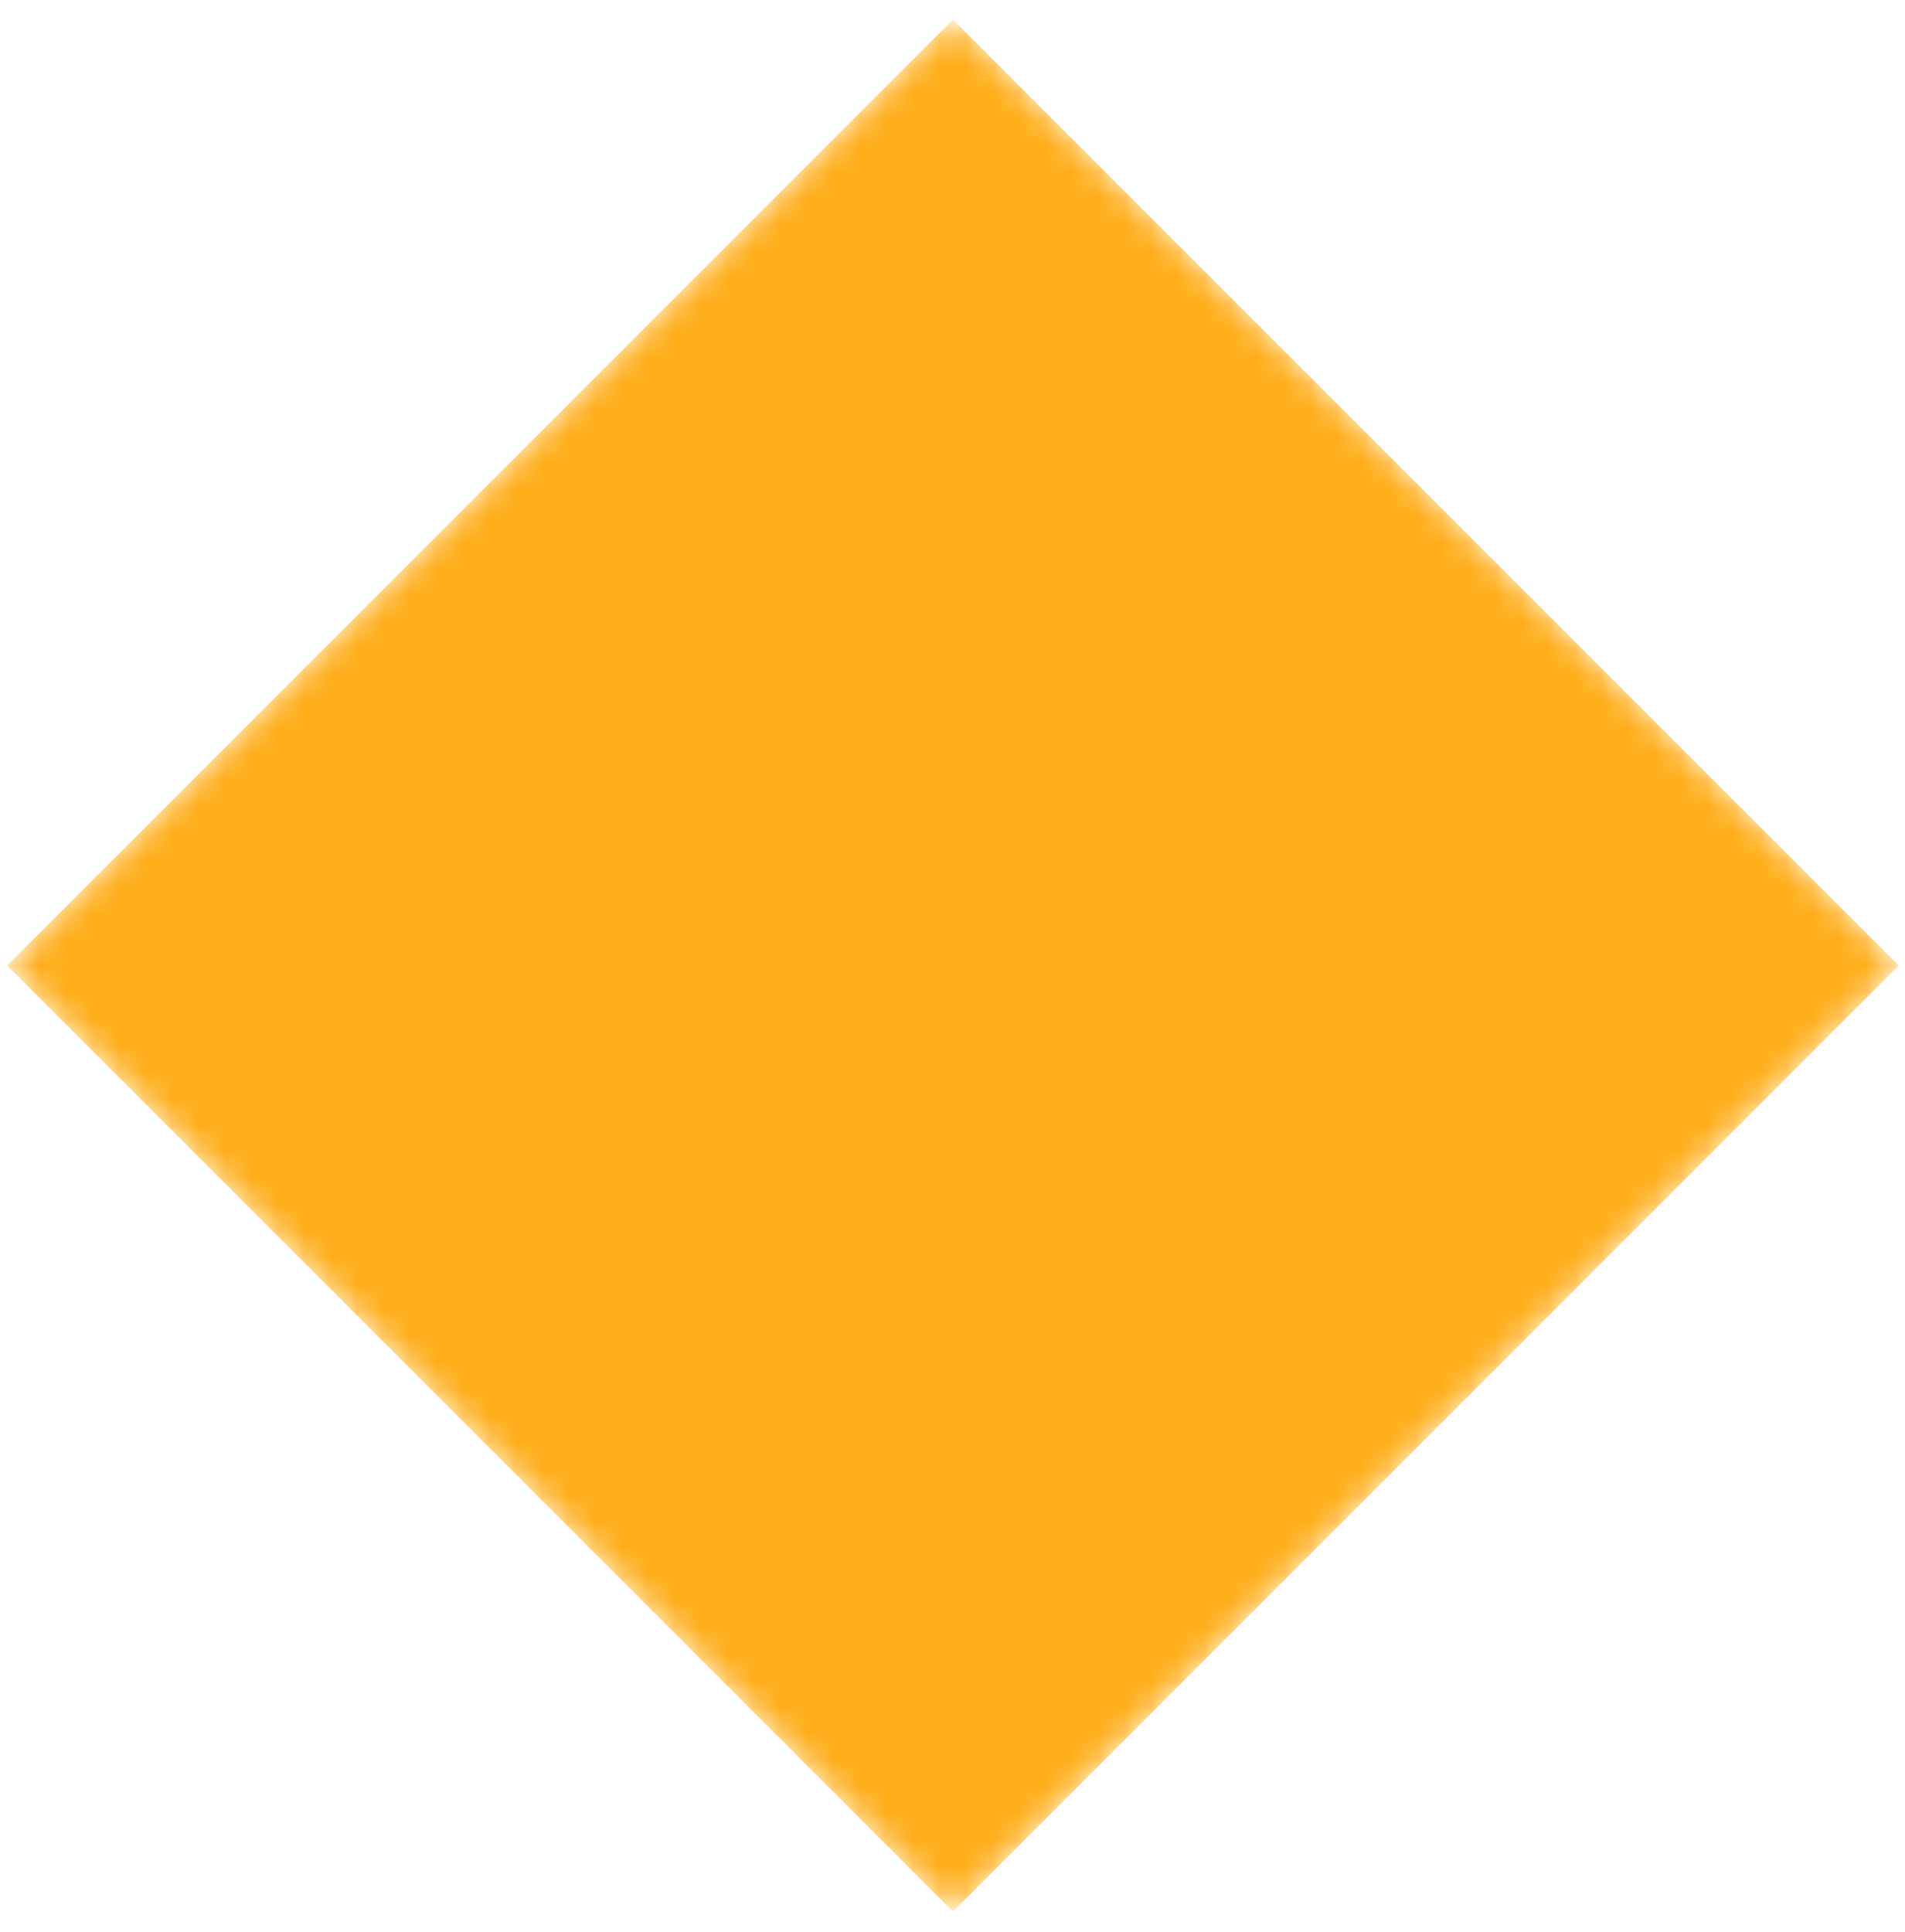 <svg width="72" height="73" viewBox="0 0 72 73" fill="none" xmlns="http://www.w3.org/2000/svg" xmlns:xlink="http://www.w3.org/1999/xlink">
<mask id="mask0_5708_2412" style="mask-type:alpha" maskUnits="userSpaceOnUse" x="0" y="0" width="72" height="73">
<rect x="36.016" y="72.234" width="50.555" height="50.555" transform="rotate(-135 36.016 72.234)" fill="#FFAE1B"/>
</mask>
<g mask="url(#mask0_5708_2412)">
<rect x="36.016" y="72.234" width="50.555" height="50.555" transform="rotate(-135 36.016 72.234)" fill="#FFAE1B"/>
<rect opacity="0.5" width="60.792" height="52.159" transform="matrix(0.707 0.707 0.707 -0.707 8.652 21.911)" fill="url(#pattern0_5708_2412)"/>
</g>
<defs>
<pattern id="pattern0_5708_2412" patternContentUnits="objectBoundingBox" width="1" height="1">
<use xlink:href="#image0_5708_2412" transform="matrix(0 0 0 0 0 -0.083)"/>
</pattern>
</defs>
</svg>